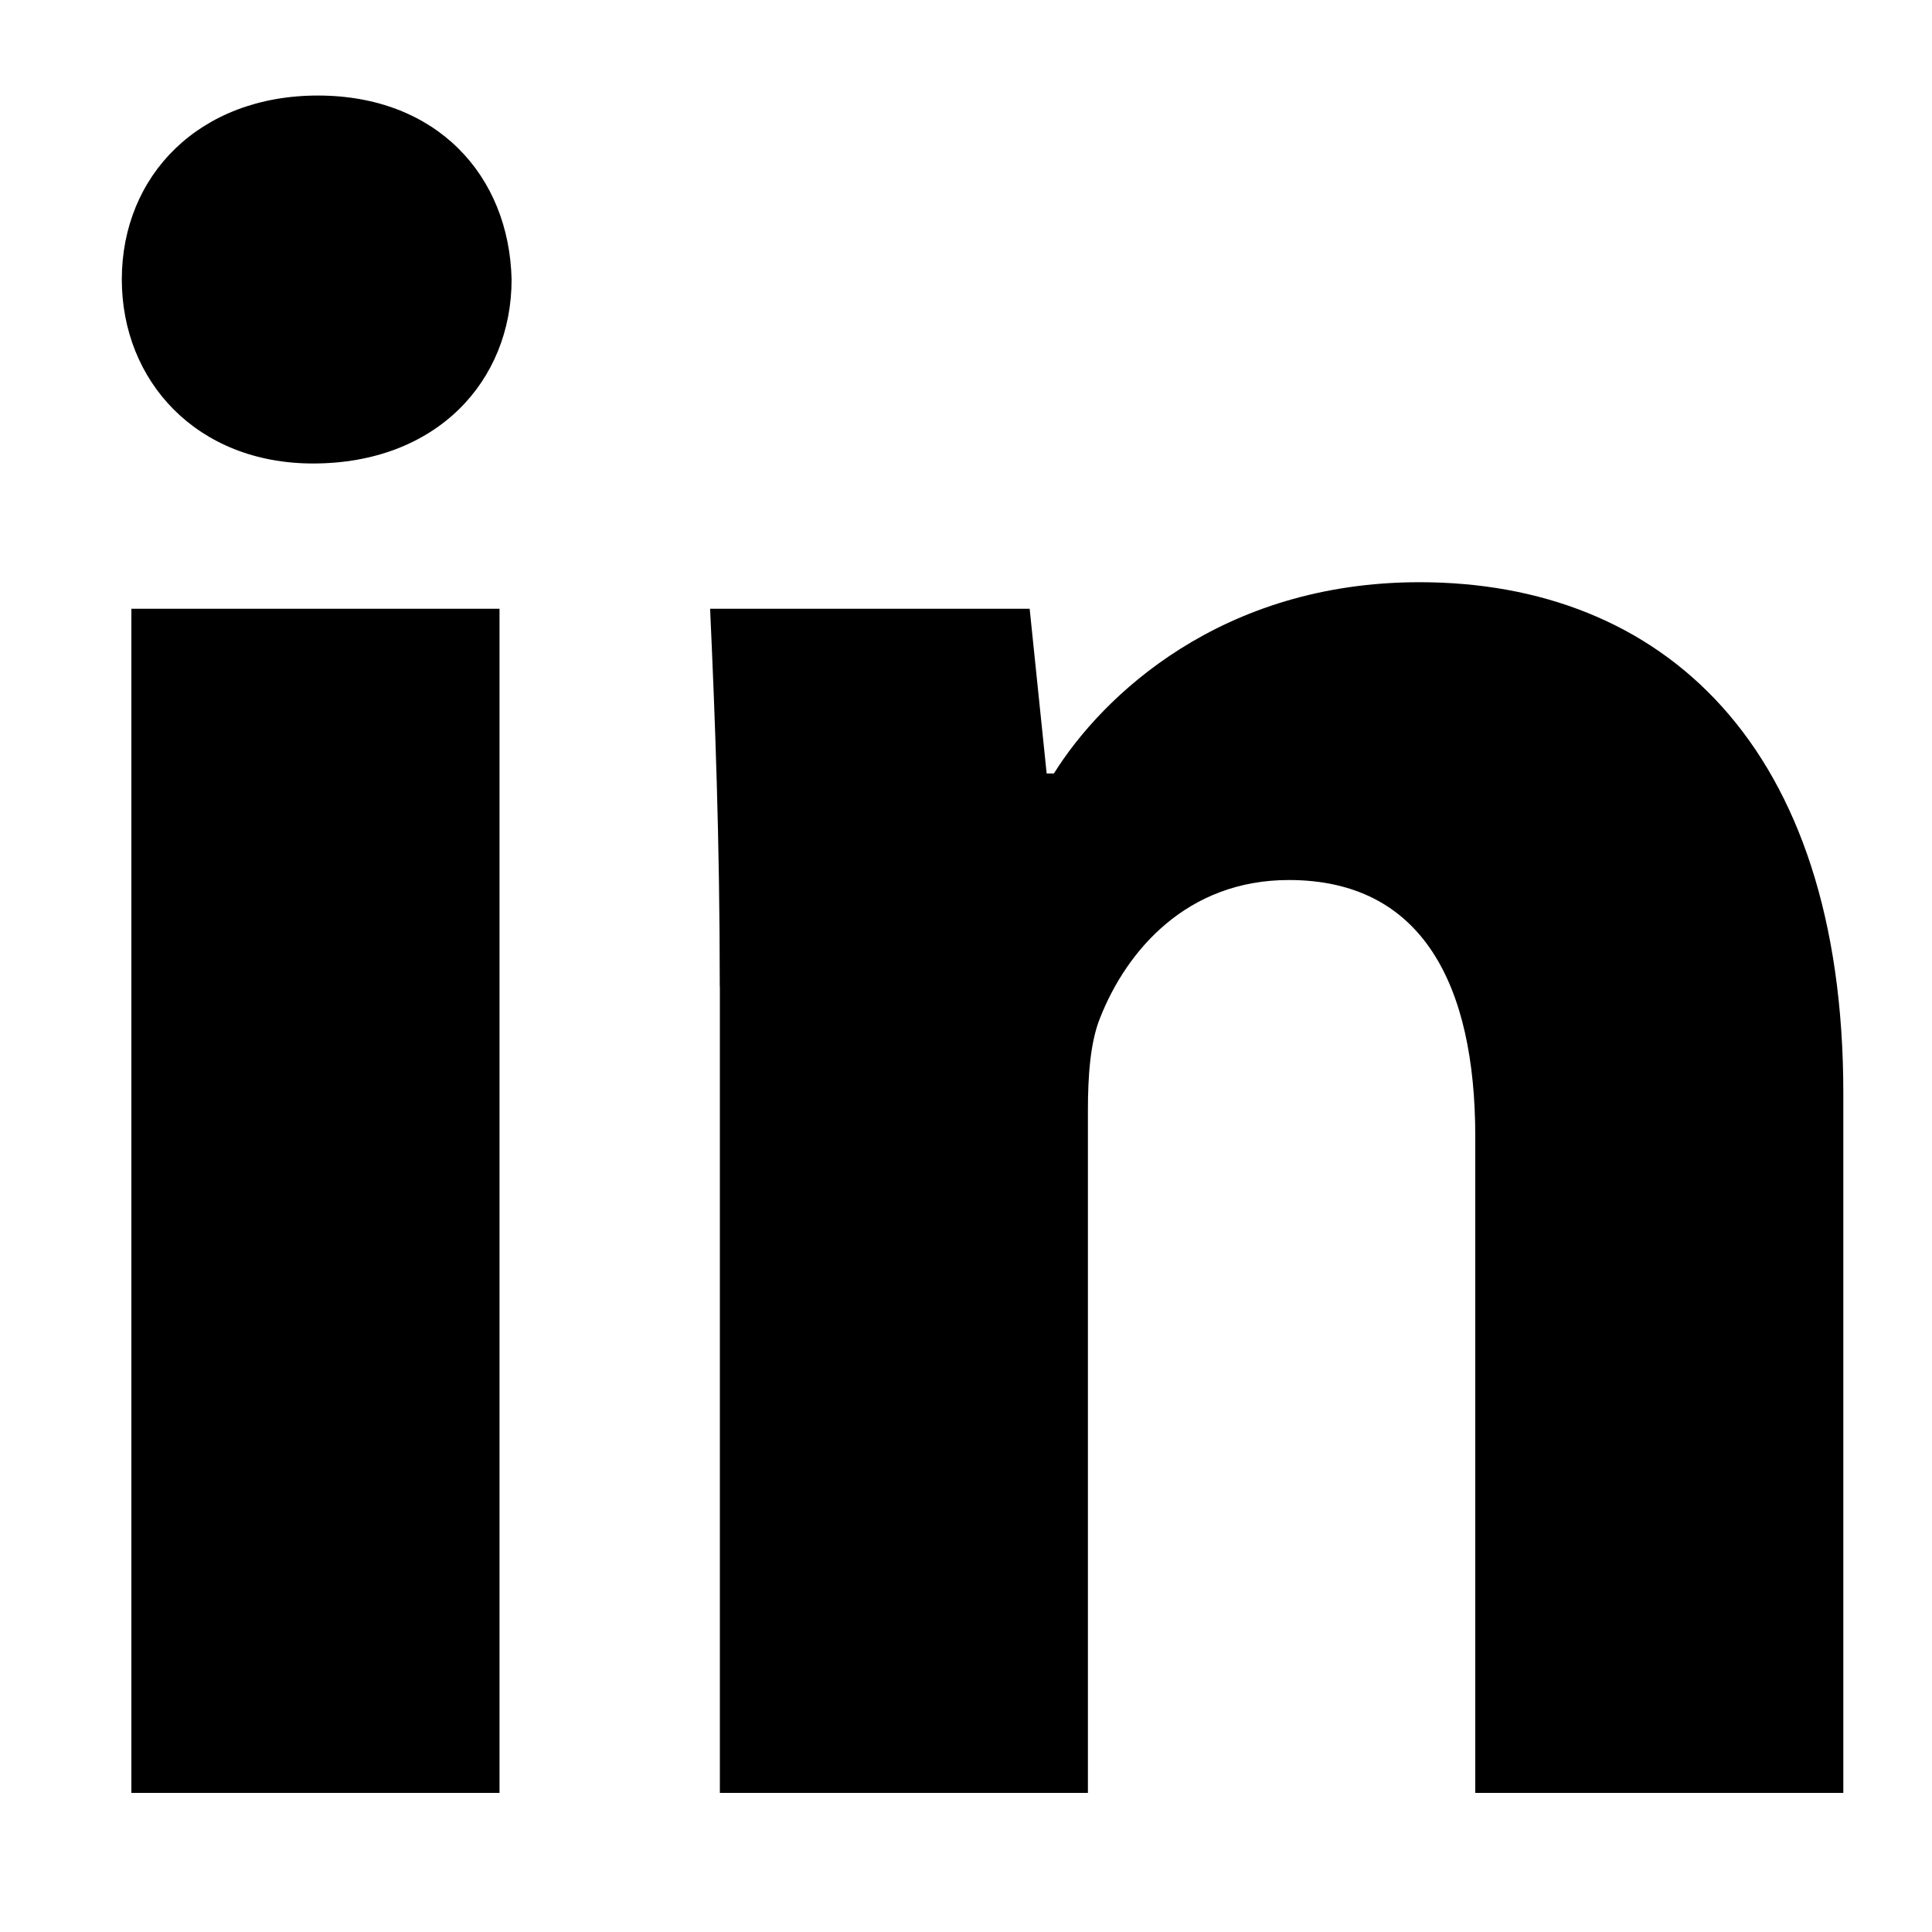 <svg xmlns="http://www.w3.org/2000/svg" width="20" height="20" viewBox="0 0 20 20">
    <defs>
        <filter id="2ocqh6ejza">
            <feColorMatrix in="SourceGraphic" values="0 0 0 0 1 0 0 0 0 1 0 0 0 0 1 0 0 0 1 0"/>
        </filter>
    </defs>
    <g fill="none" fill-rule="evenodd">
        <g>
            <g>
                <g filter="url(#2ocqh6ejza)" transform="translate(-374 -198) translate(232 132) translate(0 57)">
                    <g>
                        <path d="M0 0H20V20H0z" transform="translate(142 9)"/>
                        <g fill="#000">
                            <path d="M4.296 1.893c0 1.053-.777 1.905-2.056 1.905-1.203 0-1.979-.853-1.979-1.905 0-1.077.802-1.904 2.03-1.904 1.228 0 1.98.826 2.005 1.904zM.36 17.56V5.302h3.811V17.56H.36zM6.451 9.213c0-1.529-.05-2.808-.1-3.911h3.308l.176 1.705h.075c.501-.803 1.73-1.98 3.785-1.98 2.507 0 4.387 1.68 4.387 5.289v7.244h-3.81v-6.793c0-1.579-.552-2.657-1.93-2.657-1.053 0-1.679.727-1.955 1.43-.101.25-.125.602-.125.952v7.068h-3.81V9.213h-.001z" transform="translate(142 9) translate(1 1)"/>
                        </g>
                    </g>
                </g>
            </g>
        </g>
    </g>
</svg>
